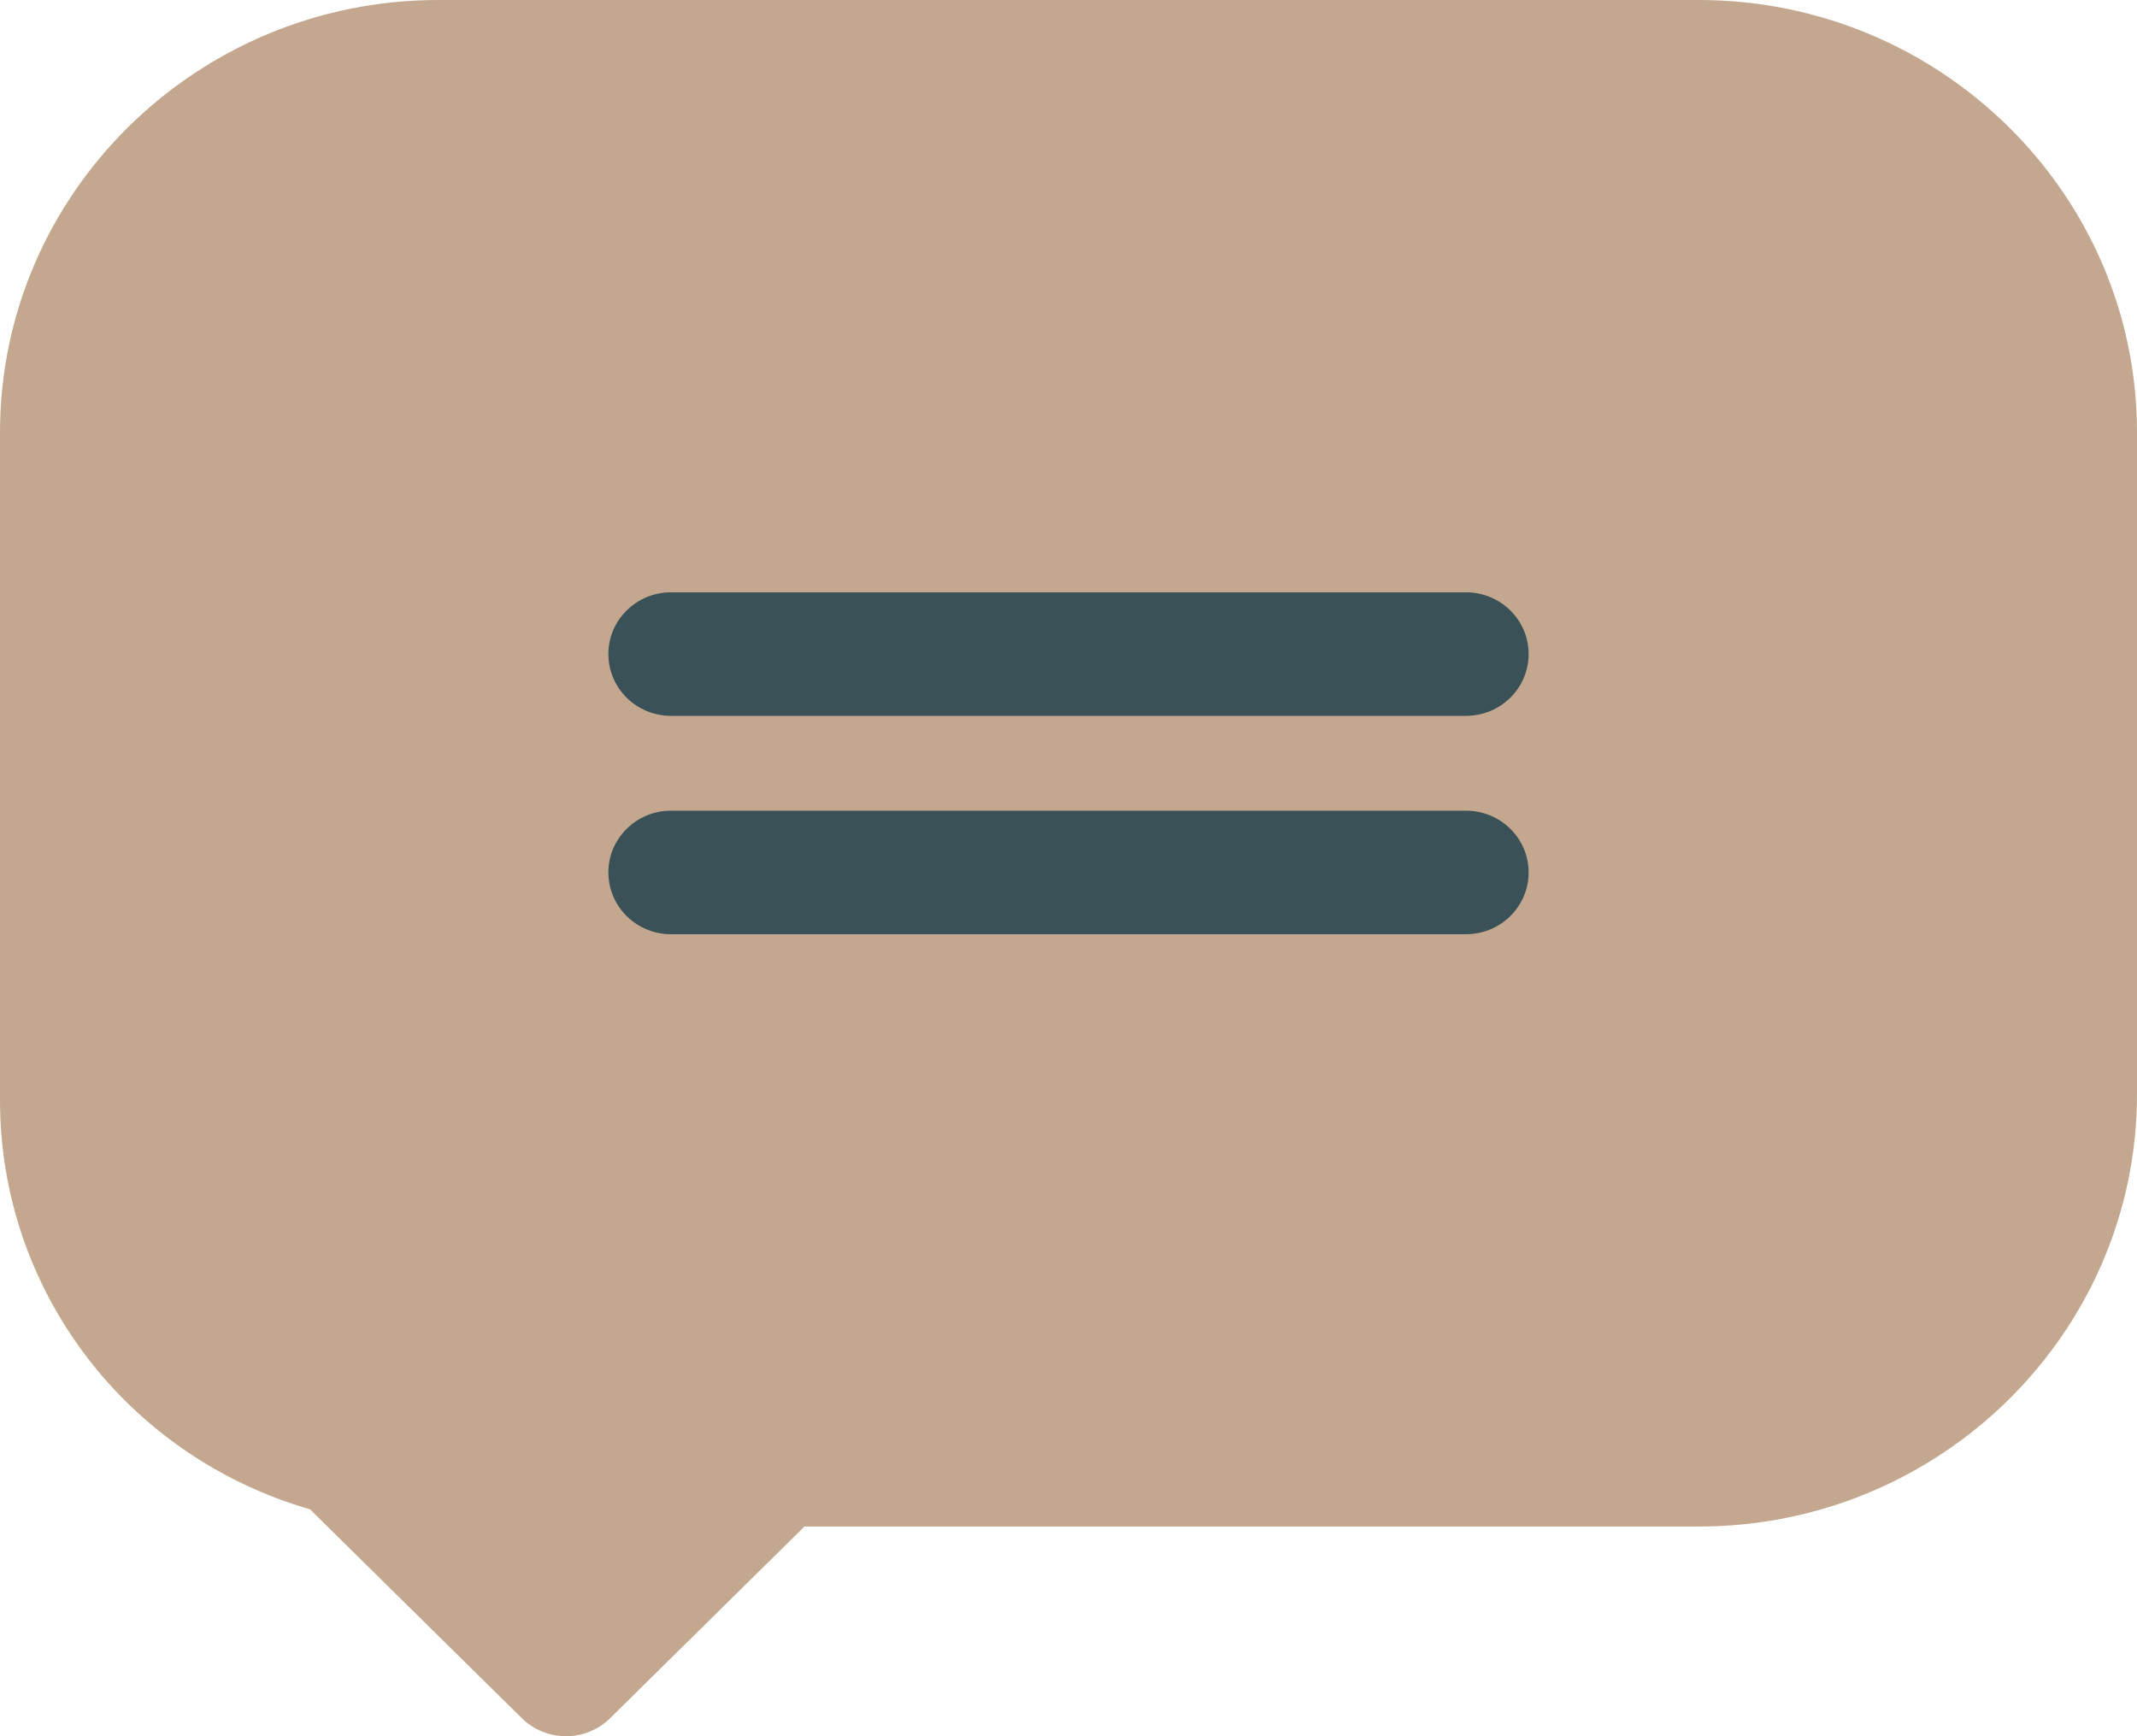 <?xml version="1.0" encoding="UTF-8"?>
<svg width="16px" height="13px" viewBox="0 0 16 13" version="1.1" xmlns="http://www.w3.org/2000/svg" xmlns:xlink="http://www.w3.org/1999/xlink">
    <title>6CC04009-2448-4ED1-92C4-EEB57DF93082</title>
    <g id="about-us-responsive" stroke="none" stroke-width="1" fill="none" fill-rule="evenodd">
        <g id="New-updated-responsive" transform="translate(-35, -4111)" fill-rule="nonzero">
            <g id="Group-9" transform="translate(0, 4090)">
                <g id="Group-8" transform="translate(35, 19)">
                    <g id="enquire" transform="translate(0, 2)">
                        <path d="M12.719,0 C14.528,0 16,1.452 16,3.238 L16,3.238 L16,8.192 C16,9.978 14.528,11.43 12.719,11.43 L12.719,11.43 L6.023,11.43 L4.569,12.864 C4.481,12.951 4.362,13 4.238,13 C4.113,13 3.994,12.951 3.906,12.864 L3.906,12.864 L2.321,11.301 C0.948,10.904 0,9.663 0,8.238 L0,8.238 L0,3.238 C0,1.452 1.472,0 3.281,0 L3.281,0 Z" id="Shape" fill="#C4A78F"></path>
                        <path d="M10.976,4.435 L5.024,4.435 C4.765,4.435 4.555,4.642 4.555,4.897 C4.555,5.153 4.765,5.36 5.024,5.36 L10.976,5.36 C11.235,5.36 11.445,5.153 11.445,4.897 C11.445,4.642 11.235,4.435 10.976,4.435 Z" id="Path" fill="#3A5157"></path>
                        <path d="M10.976,6.07 L5.024,6.07 C4.765,6.07 4.555,6.277 4.555,6.532 C4.555,6.788 4.765,6.995 5.024,6.995 L10.976,6.995 C11.235,6.995 11.445,6.788 11.445,6.532 C11.445,6.277 11.235,6.07 10.976,6.07 Z" id="Path" fill="#3A5157"></path>
                    </g>
                </g>
            </g>
        </g>
    </g>
</svg>